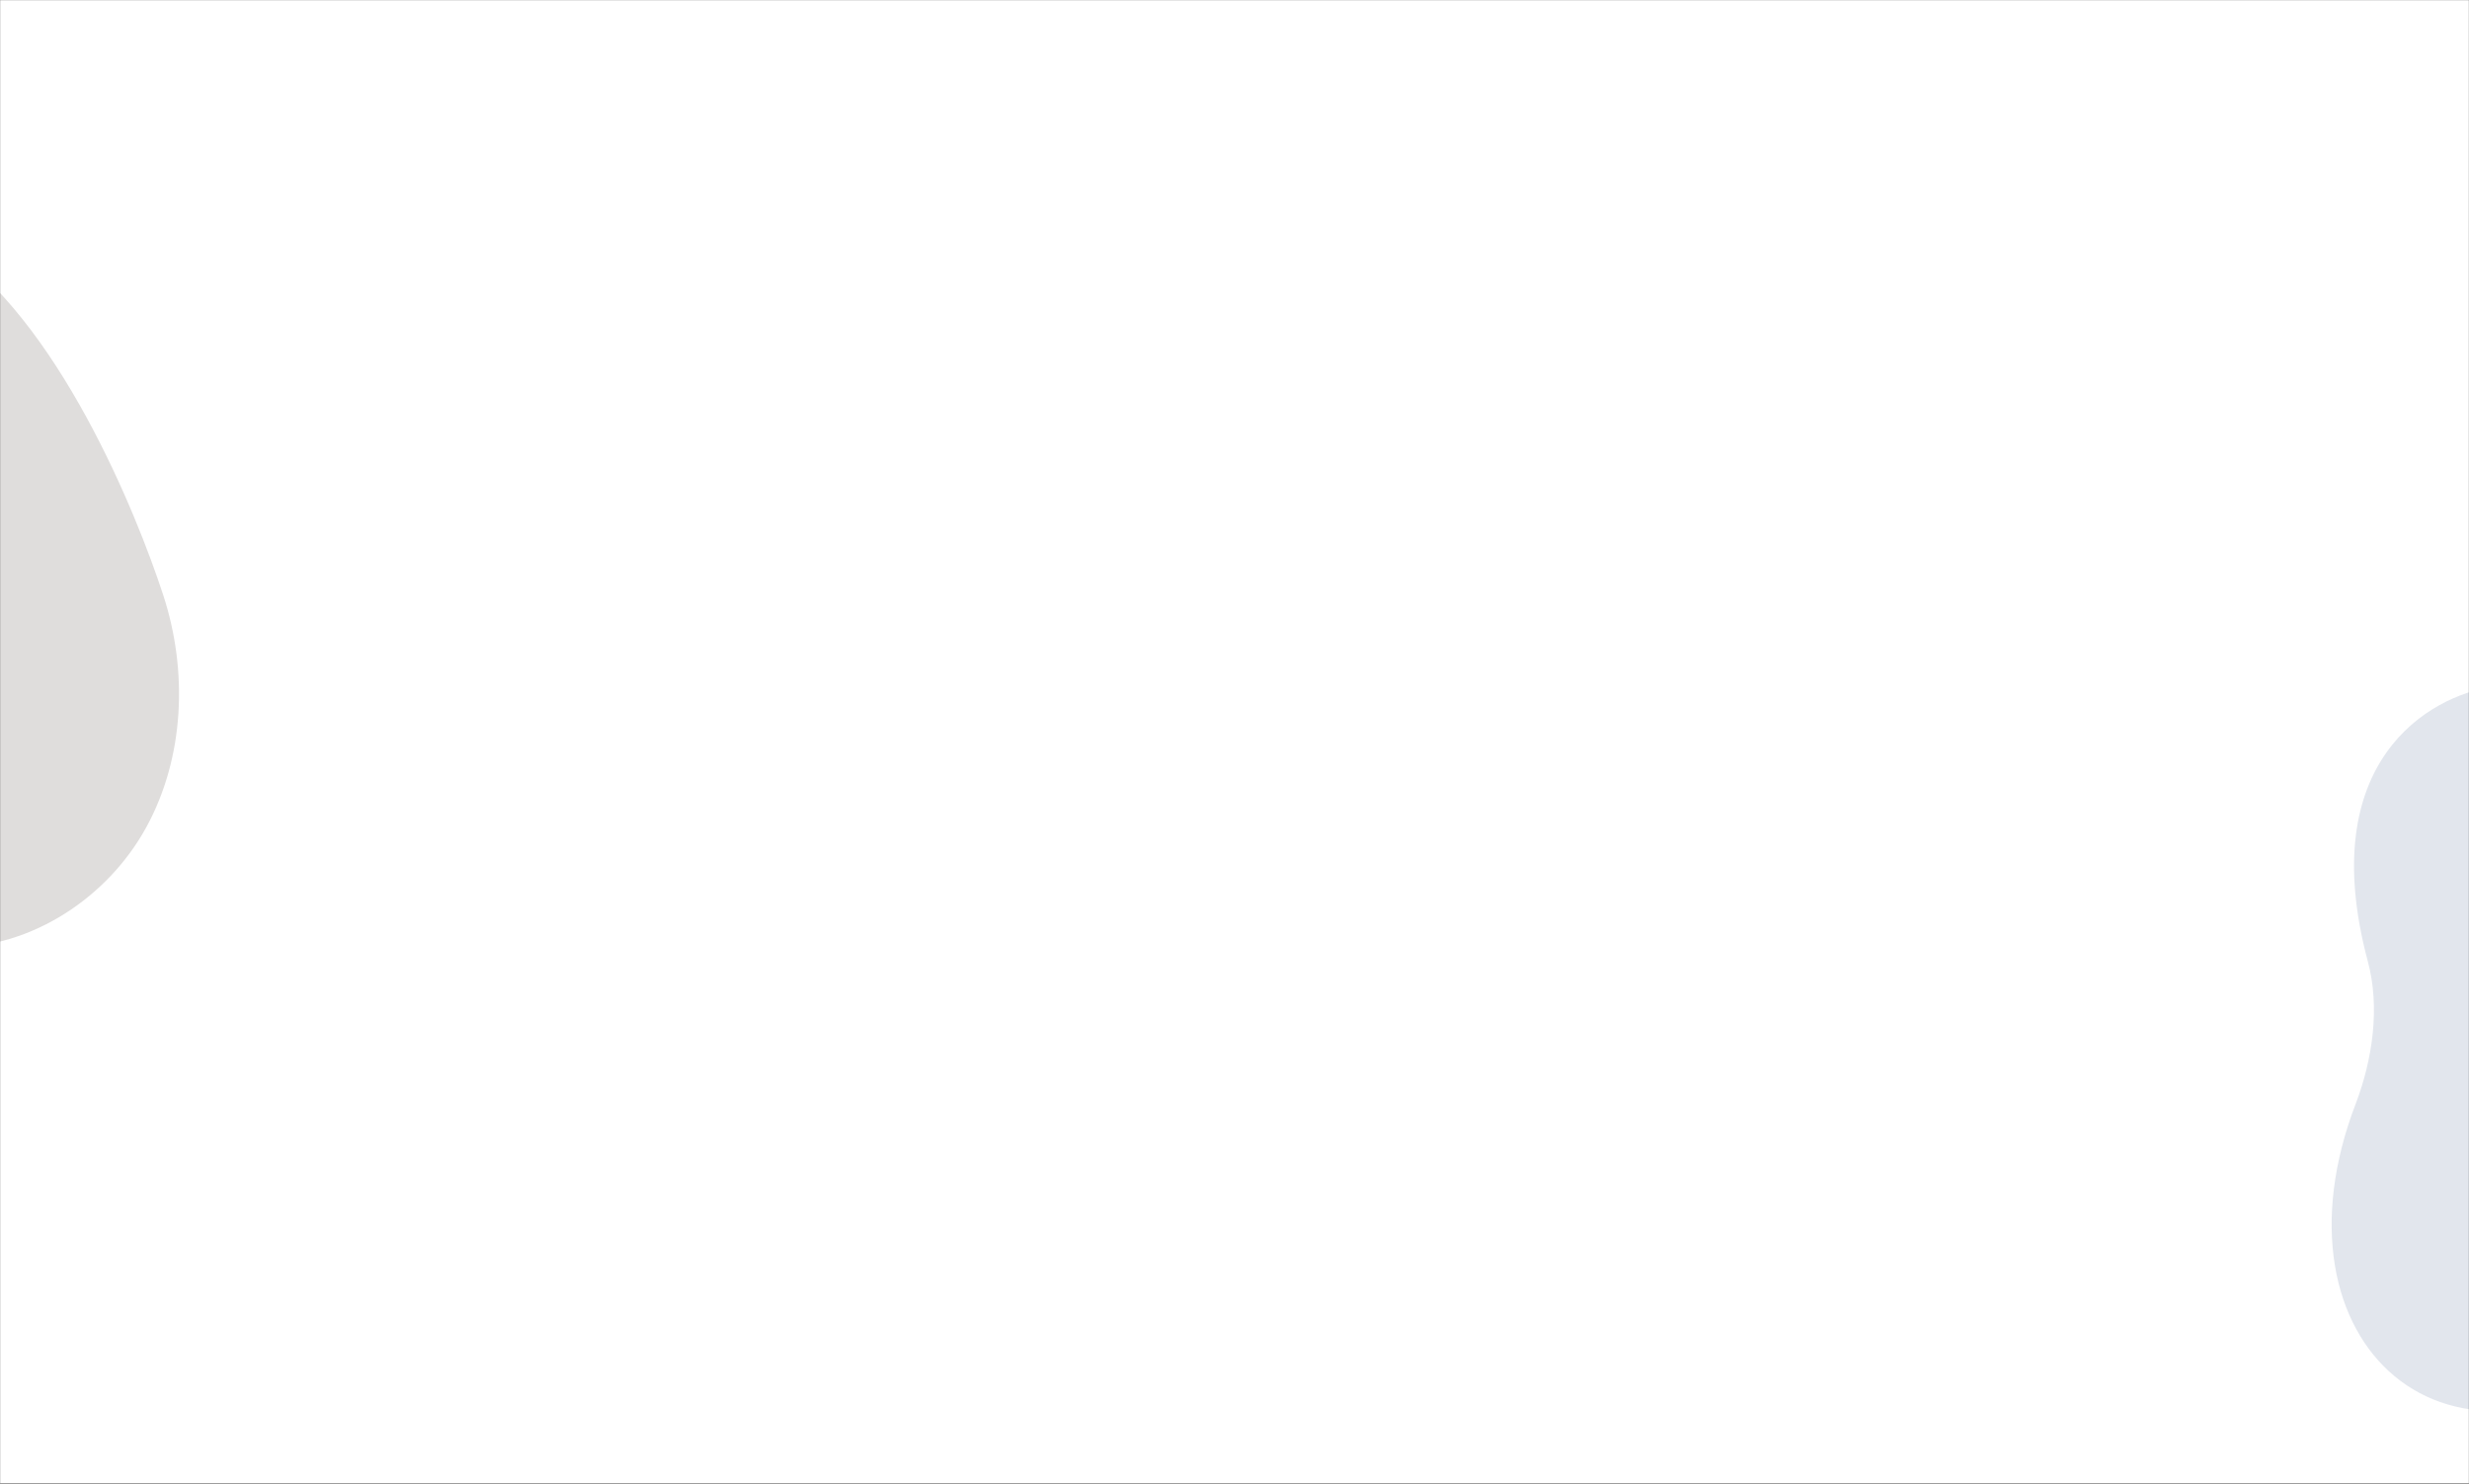 <?xml version="1.0" encoding="UTF-8"?> <svg xmlns="http://www.w3.org/2000/svg" width="1920" height="1154" viewBox="0 0 1920 1154" fill="none"><rect x="0" y="0" width="1920" height="1154" fill="#333333" stroke="none"/><mask id="mask0_163_54" style="mask-type:alpha" maskUnits="userSpaceOnUse" x="0" y="0" width="1920" height="1154"><rect width="1920" height="1154" fill="white"></rect><rect width="1920" height="1154" fill="white"></rect><rect width="1920" height="1154" fill="white"></rect></mask><g mask="url(#mask0_163_54)"><rect y="-0" width="2097" height="1467" fill="white"></rect><path d="M2071.85 1043.55C2115.22 1009.29 2174.23 1012.53 2223.67 988.233C2251.79 974.561 2280.74 961.438 2304.27 940.573C2350.92 899.474 2369.24 831.155 2355.69 770.768C2342.15 710.381 2299.89 658.177 2246.55 626.589C2188.66 592.328 2043.28 519.131 1938.12 534.251C1889.43 541.359 1799.67 592.021 1841.32 747.787C1851.03 783.796 1844.85 824.398 1832.01 858.242C1760.56 1044.01 1903.89 1176.69 2071.85 1043.55Z" fill="#E2E6ED"></path><path d="M-279.451 660.975C-224.259 663.863 -182.061 705.232 -128.882 719.609C-98.736 727.892 -68.321 737.141 -36.873 736.995C25.299 736.903 84.144 697.659 113.823 643.353C143.502 589.048 146.202 521.936 126.971 462.998C106.088 399.053 45.17 248.117 -43.818 190.075C-85.09 163.283 -185.958 142.112 -257.464 286.627C-273.935 320.088 -305.371 346.516 -337.357 363.467C-513.636 455.886 -493.51 650.161 -279.451 660.975Z" fill="#DFDDDC"></path></g></svg> 